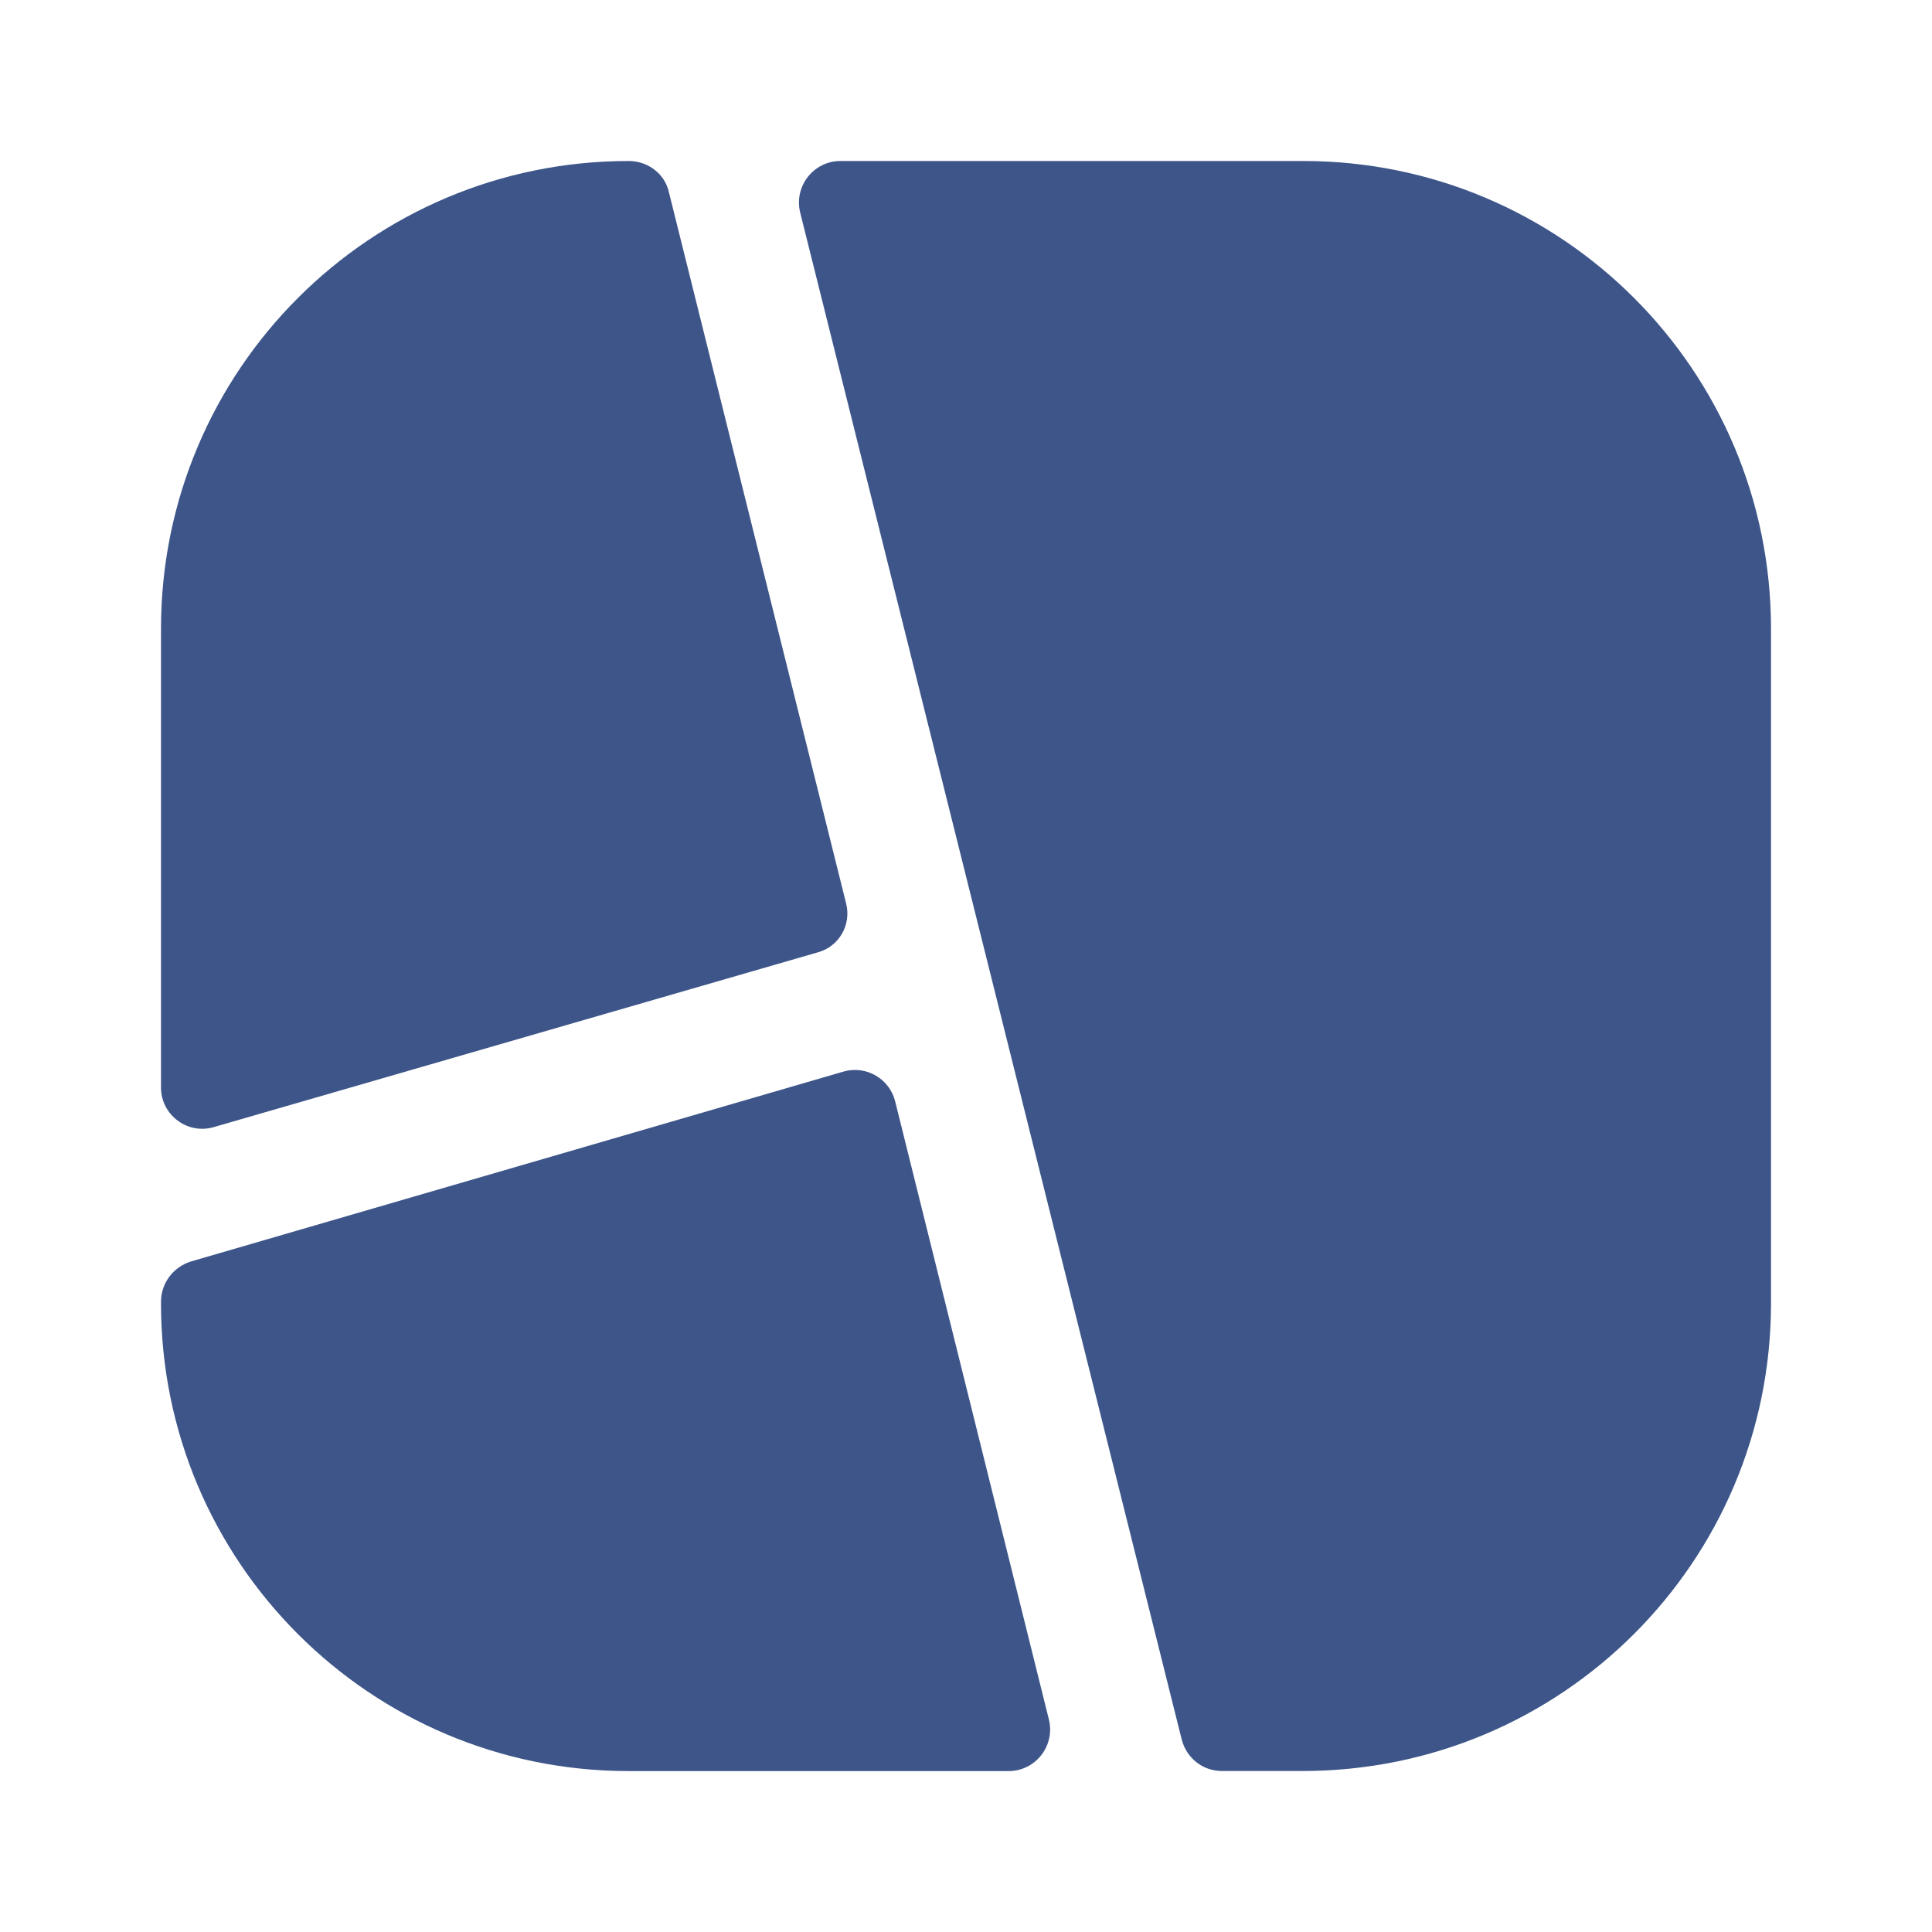 <svg xmlns="http://www.w3.org/2000/svg" width="24" height="24" viewBox="0 0 24 24" fill="#3d5589"><g clip-path="url(#clip0_4418_8241)"><path d="M10.51 11.22L8.31 2.39C8.26 2.16 8.05 2 7.81 2C4.6 2 2 4.6 2 7.81V13.51C2 13.85 2.33 14.1 2.66 14L10.16 11.83C10.42 11.76 10.58 11.49 10.51 11.22Z"></path><path d="M11.12 13.681C11.05 13.401 10.76 13.231 10.48 13.311L2.37 15.671C2.15 15.741 2 15.941 2 16.171V16.191C2 19.401 4.6 22.001 7.81 22.001H12.53C12.86 22.001 13.11 21.691 13.03 21.361L11.12 13.681Z"></path><path d="M16.19 2H10.44C10.11 2 9.86 2.31 9.94 2.64L14.68 21.61C14.74 21.84 14.94 22 15.18 22H16.18C19.4 22 22 19.4 22 16.19V7.81C22 4.6 19.4 2 16.19 2Z"></path></g><defs><clipPath id="clip0_4418_8241"><rect width="24" height="24" fill="white"></rect></clipPath></defs></svg>
